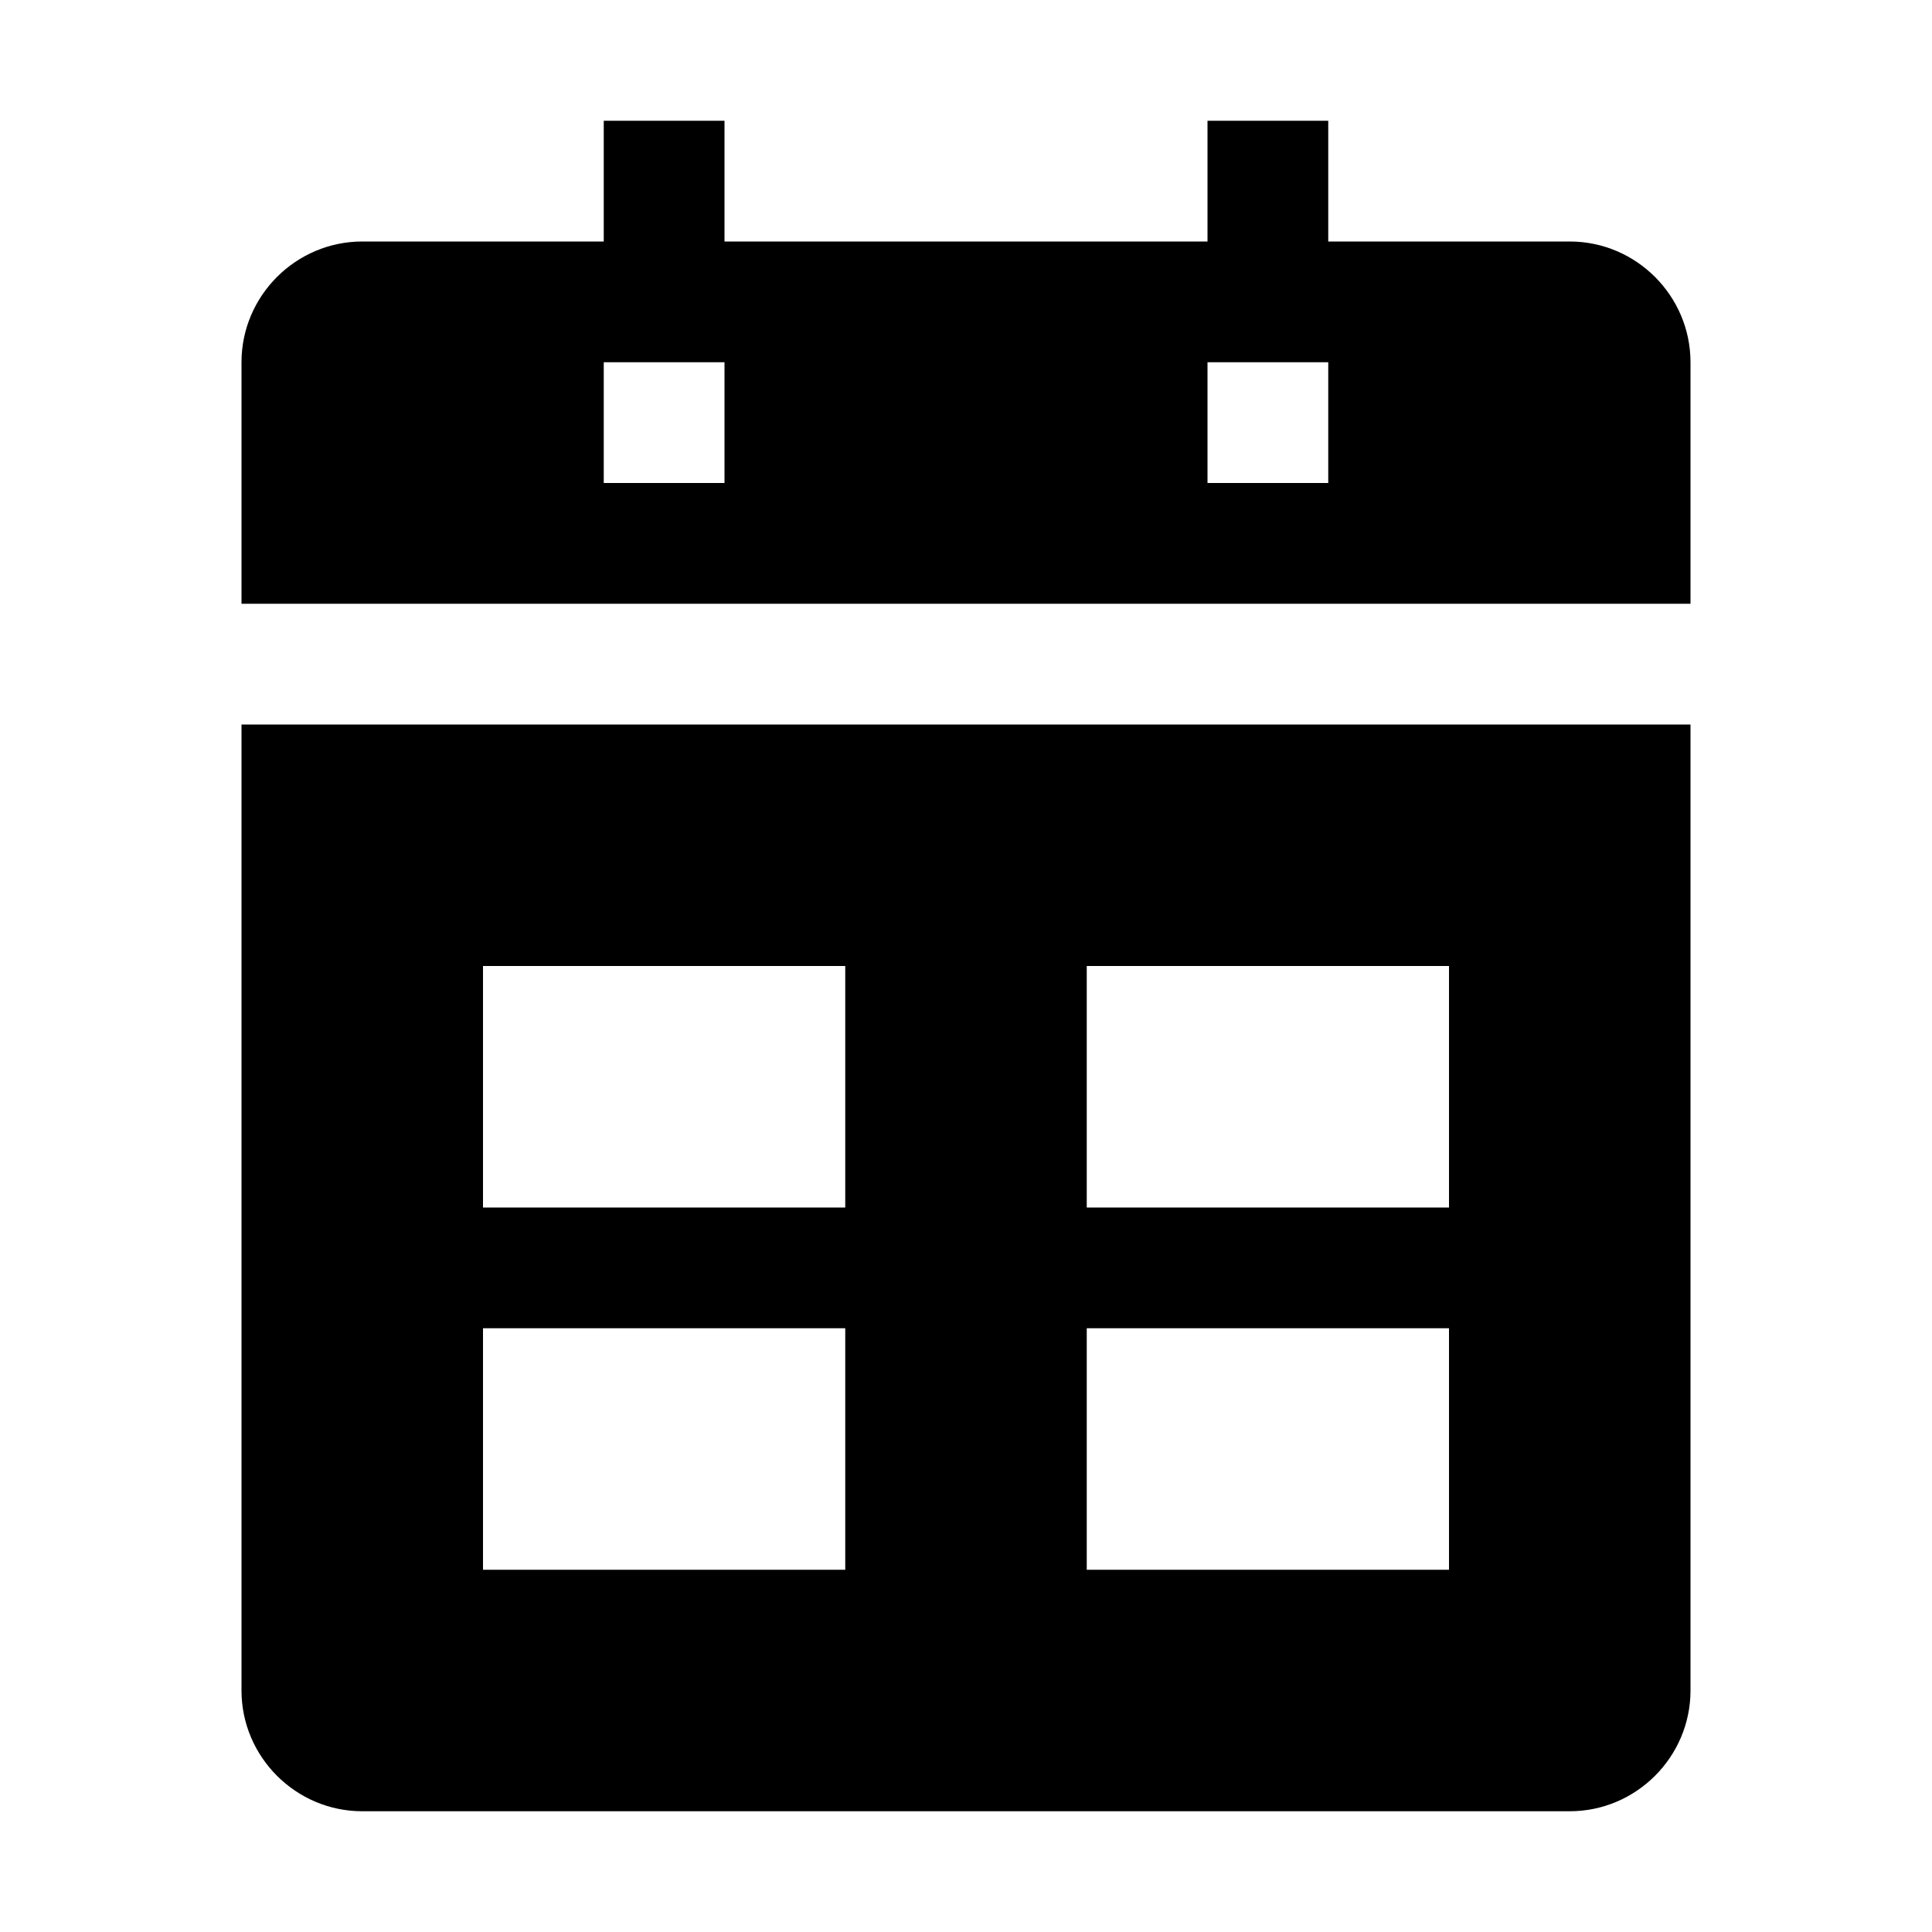 <?xml version="1.0" encoding="UTF-8"?>
<svg xmlns="http://www.w3.org/2000/svg" id="service_app___frankfurtplus" viewBox="0 0 16 16">
  <path d="M13,2h-2V1h-1v1H6V1h-1v1H3c-.55,0-1,.45-1,1v2H14V3c0-.55-.45-1-1-1Zm-7,2h-1v-1h1v1Zm5,0h-1v-1h1v1Z"></path>
  <path d="M2,6V14c0,.55,.45,1,1,1H13c.55,0,1-.45,1-1V6H2Zm5,7h-3v-2h3v2Zm0-3h-3v-2h3v2Zm5,3h-3v-2h3v2Zm0-3h-3v-2h3v2Z"></path>
</svg>
